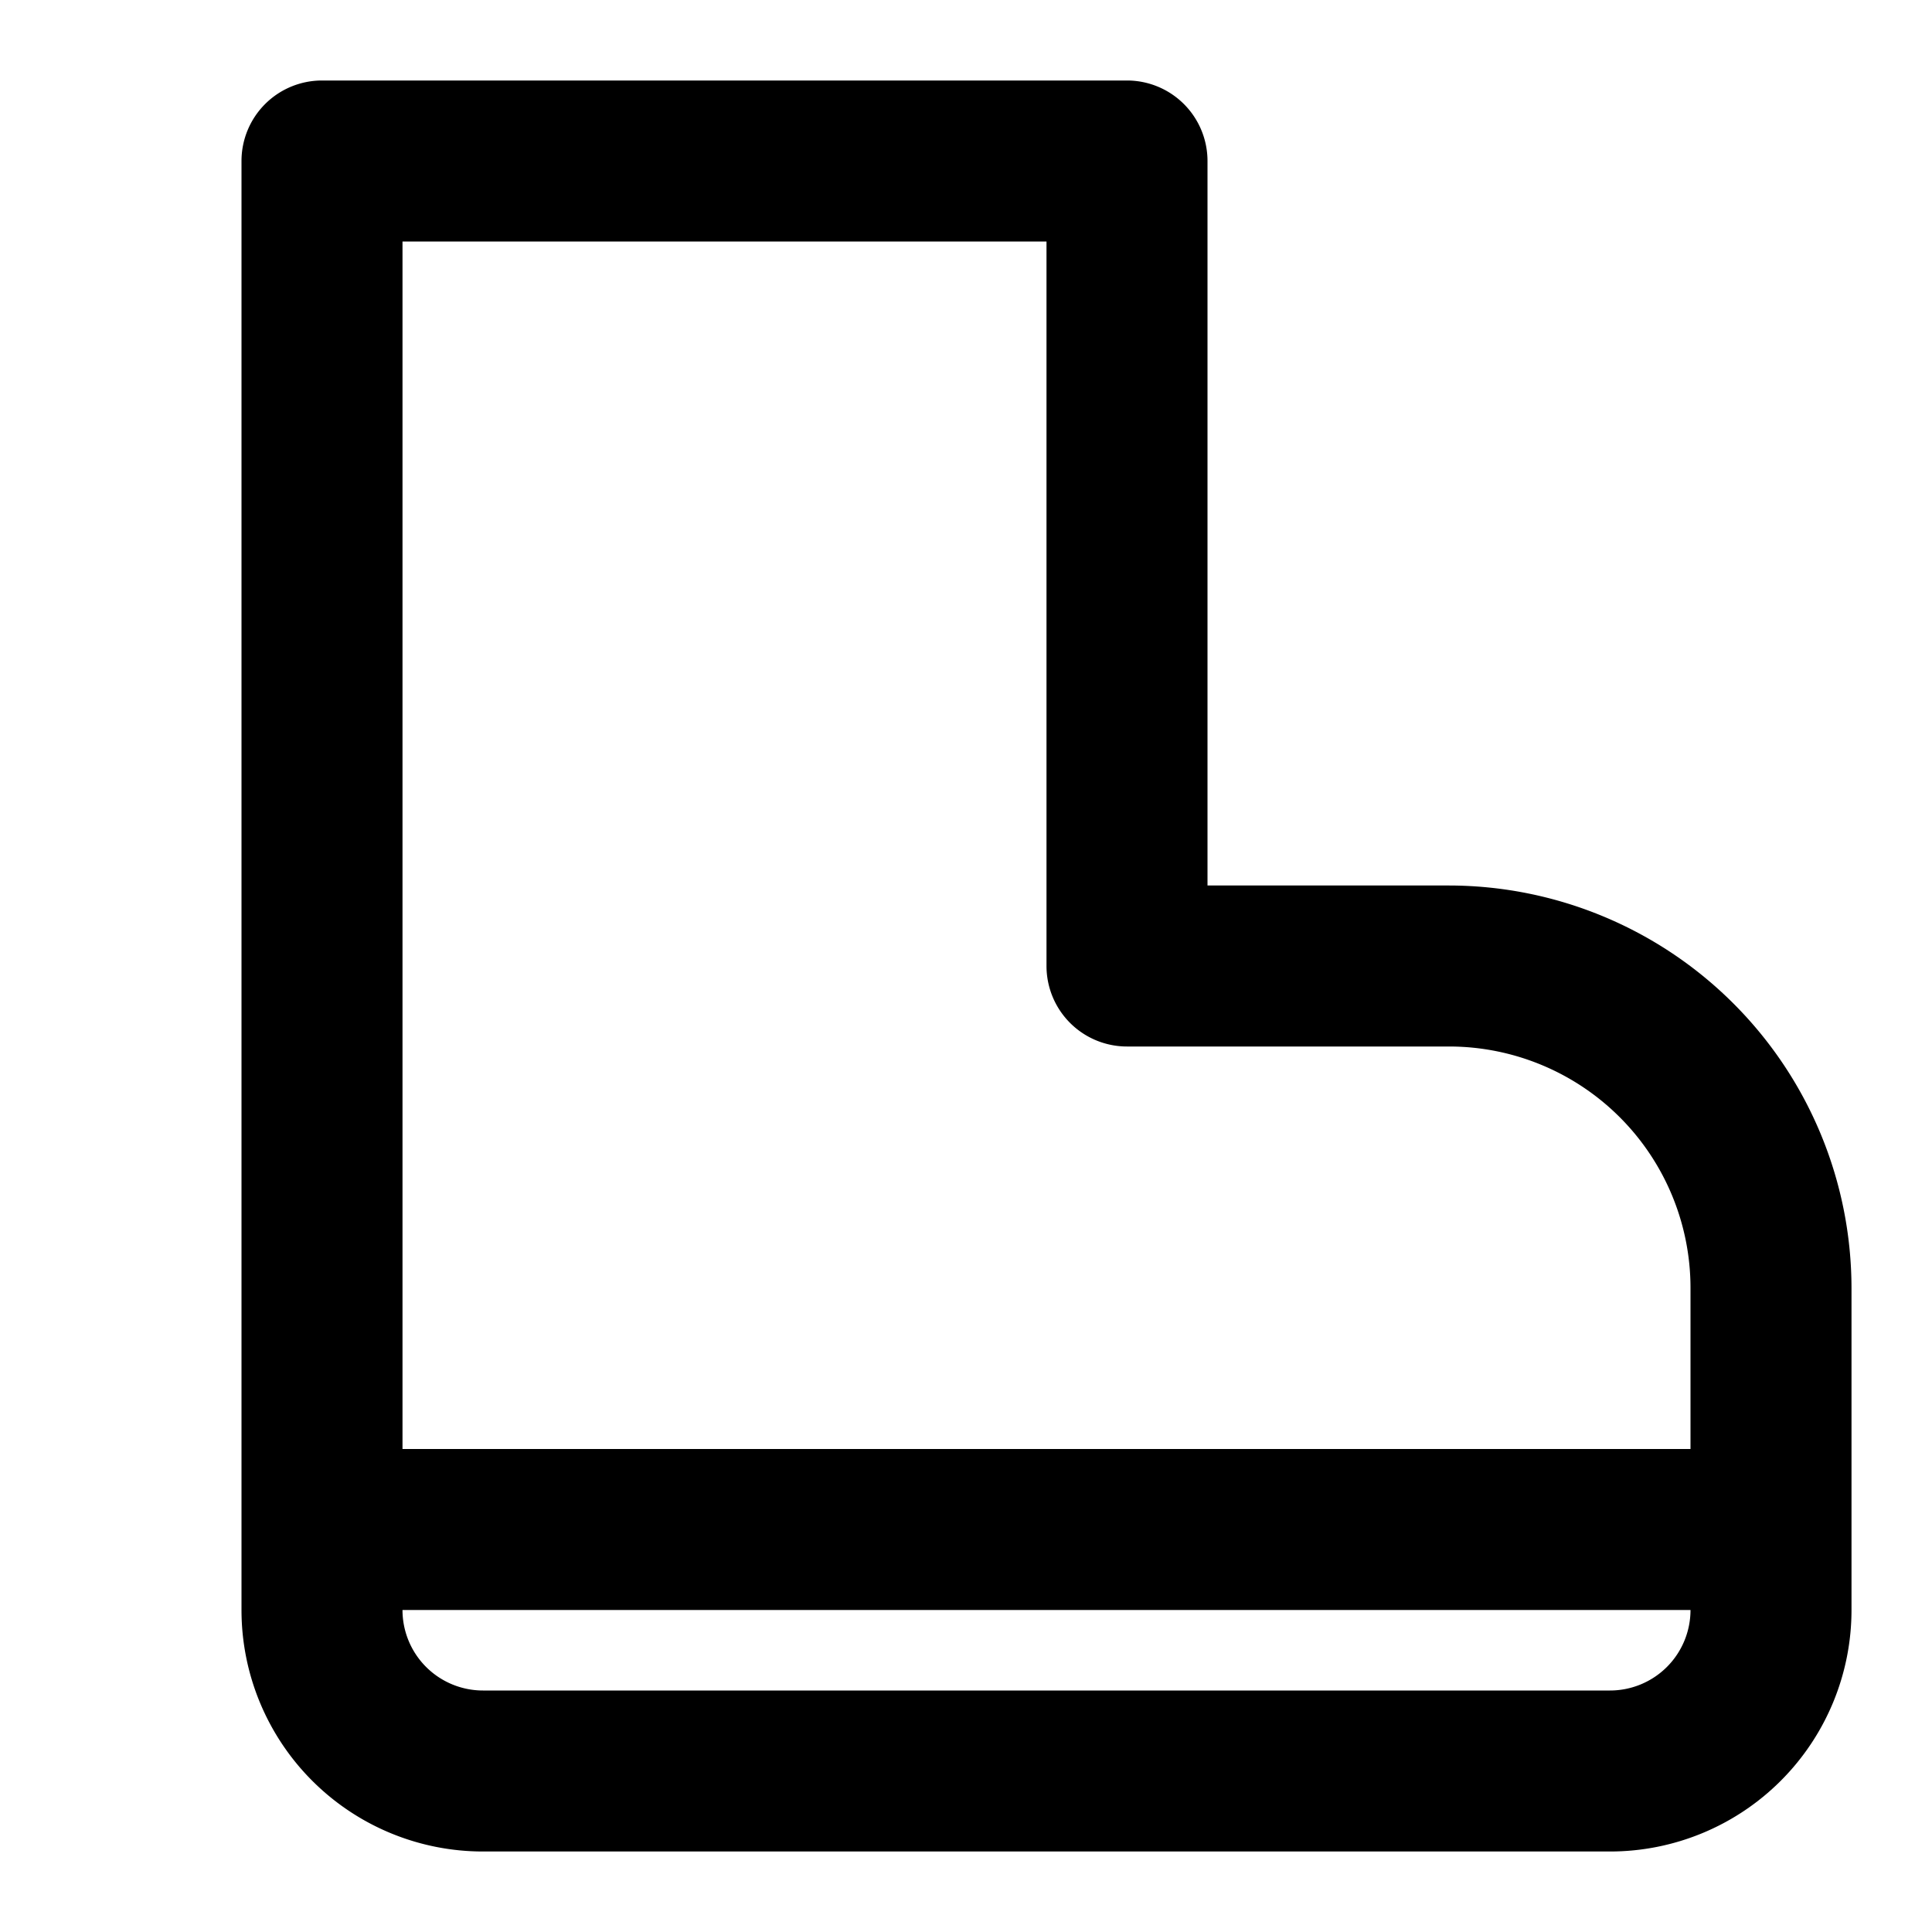 <?xml version="1.0" encoding="utf-8"?><!-- Uploaded to: SVG Repo, www.svgrepo.com, Generator: SVG Repo Mixer Tools -->
<svg fill="#000000" width="800px" height="800px" viewBox="0 0 24 24" xmlns="http://www.w3.org/2000/svg"><path d="M18,11H15V2a1,1,0,0,0-1-1H4A1,1,0,0,0,3,2V20a3,3,0,0,0,3,3H20a3,3,0,0,0,3-3V16A5.006,5.006,0,0,0,18,11ZM13,3v9a1,1,0,0,0,1,1h4a3,3,0,0,1,3,3v2H5V3Zm7,18H6a1,1,0,0,1-1-1H21A1,1,0,0,1,20,21Z"/></svg>